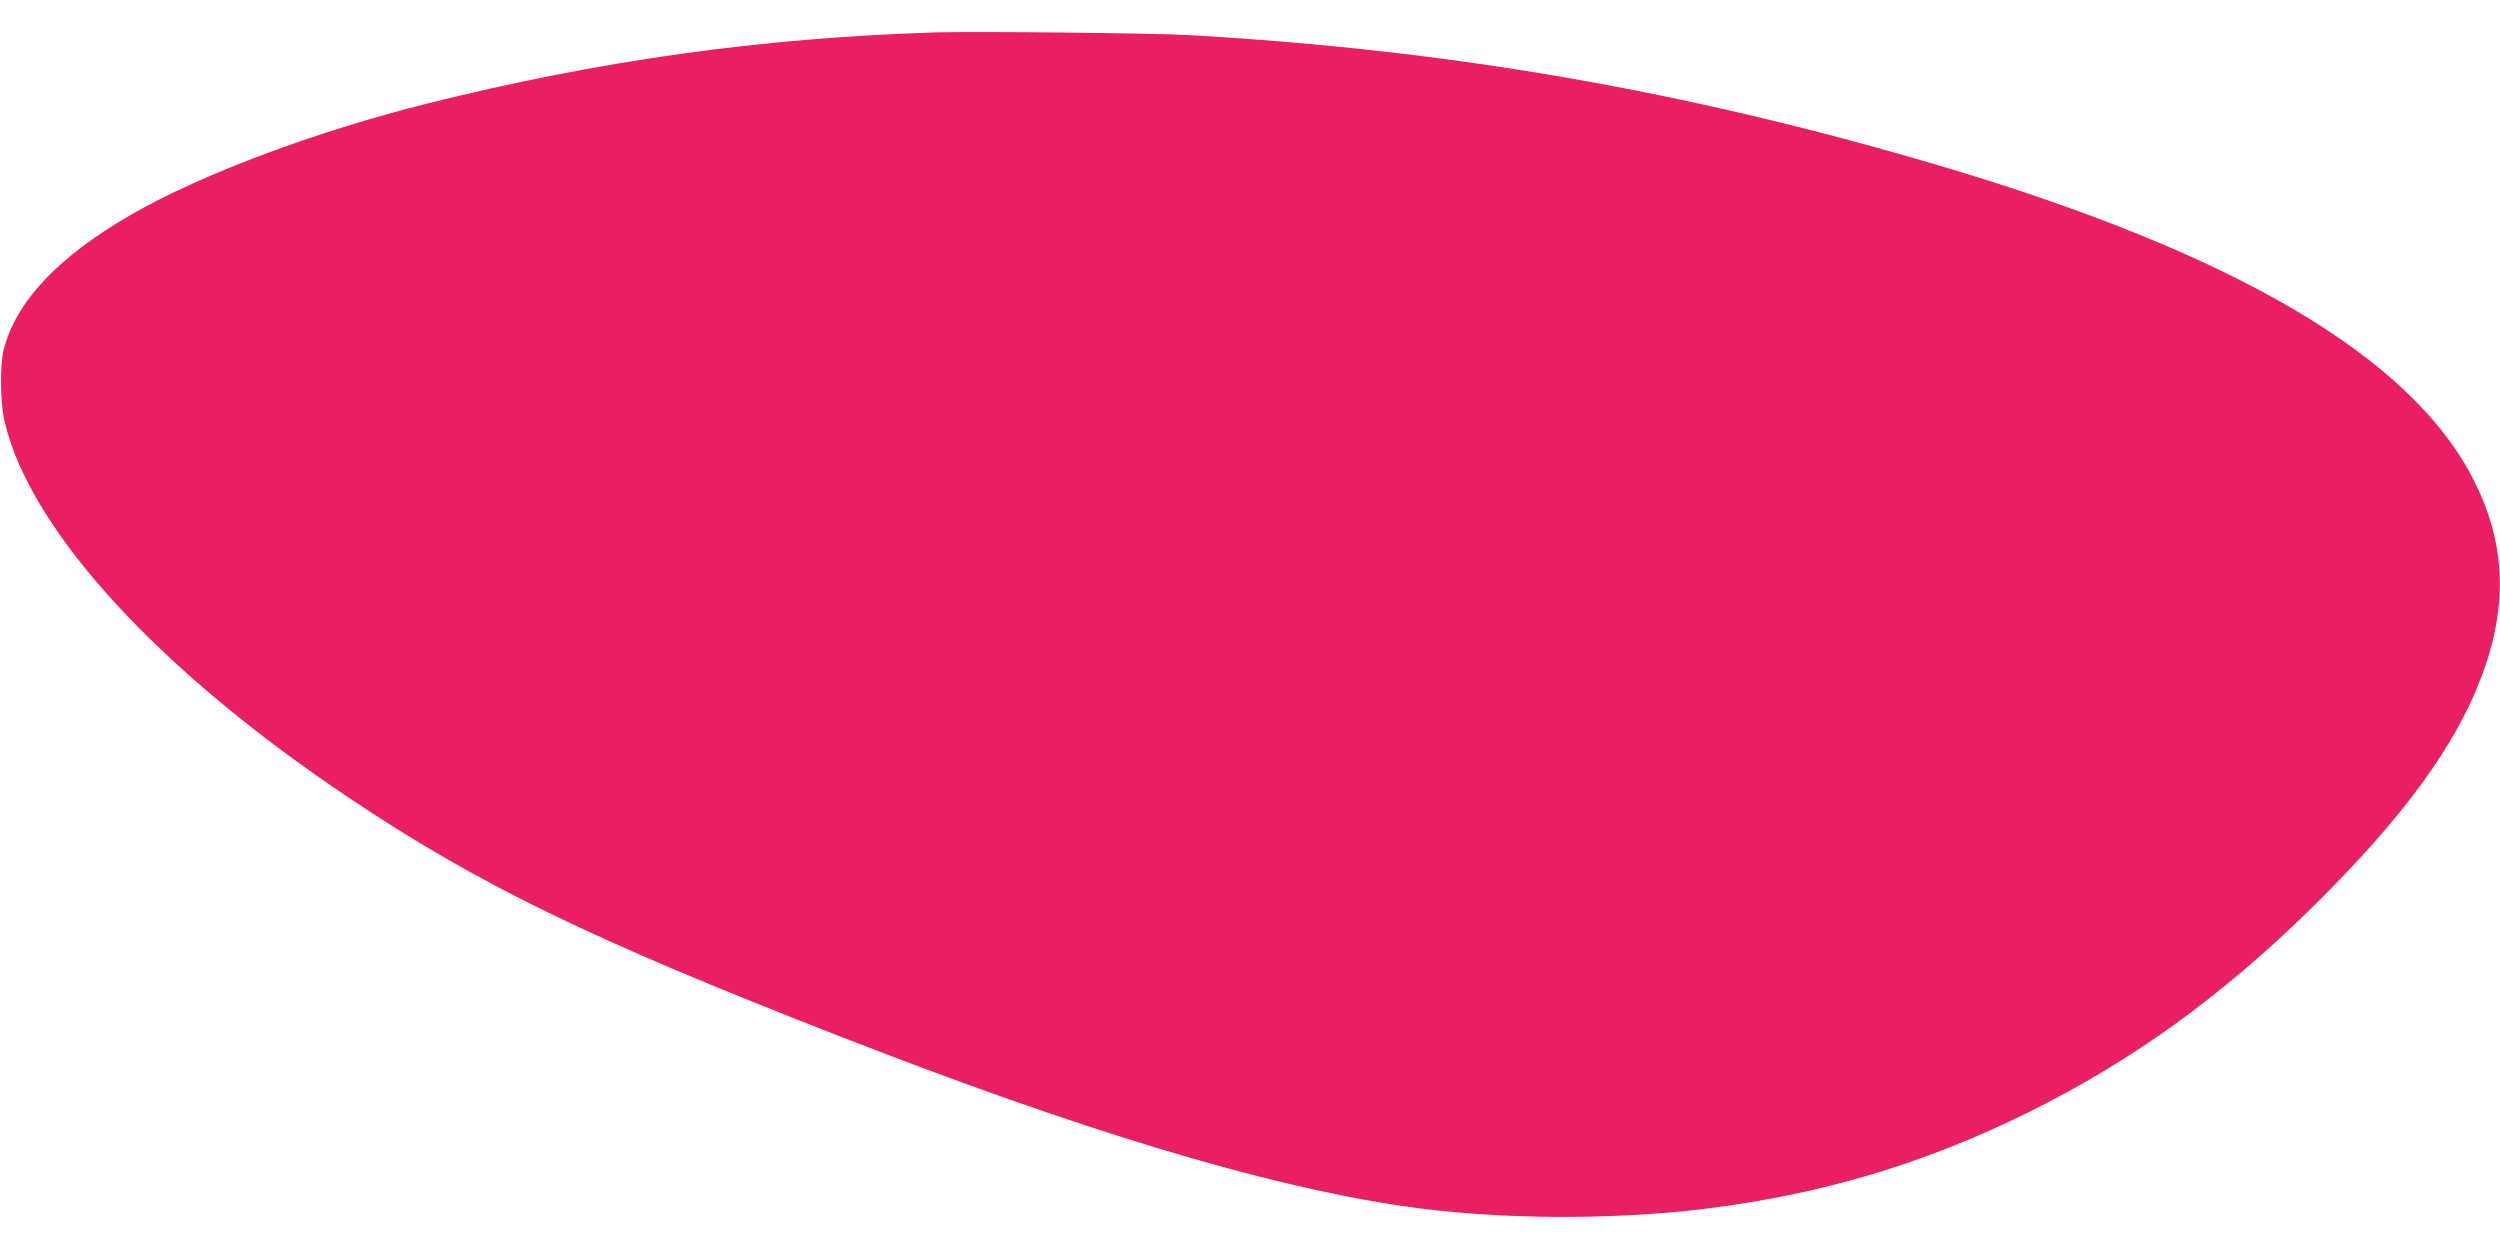 <?xml version="1.0" standalone="no"?>
<!DOCTYPE svg PUBLIC "-//W3C//DTD SVG 20010904//EN"
 "http://www.w3.org/TR/2001/REC-SVG-20010904/DTD/svg10.dtd">
<svg version="1.0" xmlns="http://www.w3.org/2000/svg"
 width="1280pt" height="640pt" viewBox="0 0 1280 640"
 preserveAspectRatio="xMidYMid meet">
<g transform="translate(0,640) scale(0.1,-0.1)"
fill="#e91e63" stroke="none">
<path d="M4790 6234 c-896 -28 -1720 -144 -2602 -364 -574 -144 -1154 -361
-1513 -567 -374 -215 -593 -445 -656 -693 -20 -79 -18 -276 5 -370 131 -557
789 -1274 1766 -1927 663 -444 1243 -725 2500 -1215 1242 -485 2175 -766 2885
-872 469 -70 1065 -75 1555 -15 596 74 1122 230 1655 494 526 260 983 589
1439 1035 398 390 657 719 807 1025 211 433 223 800 38 1170 -317 635 -1224
1169 -2749 1620 -1291 381 -2492 589 -3830 665 -184 11 -1099 20 -1300 14z"/>
</g>
</svg>
